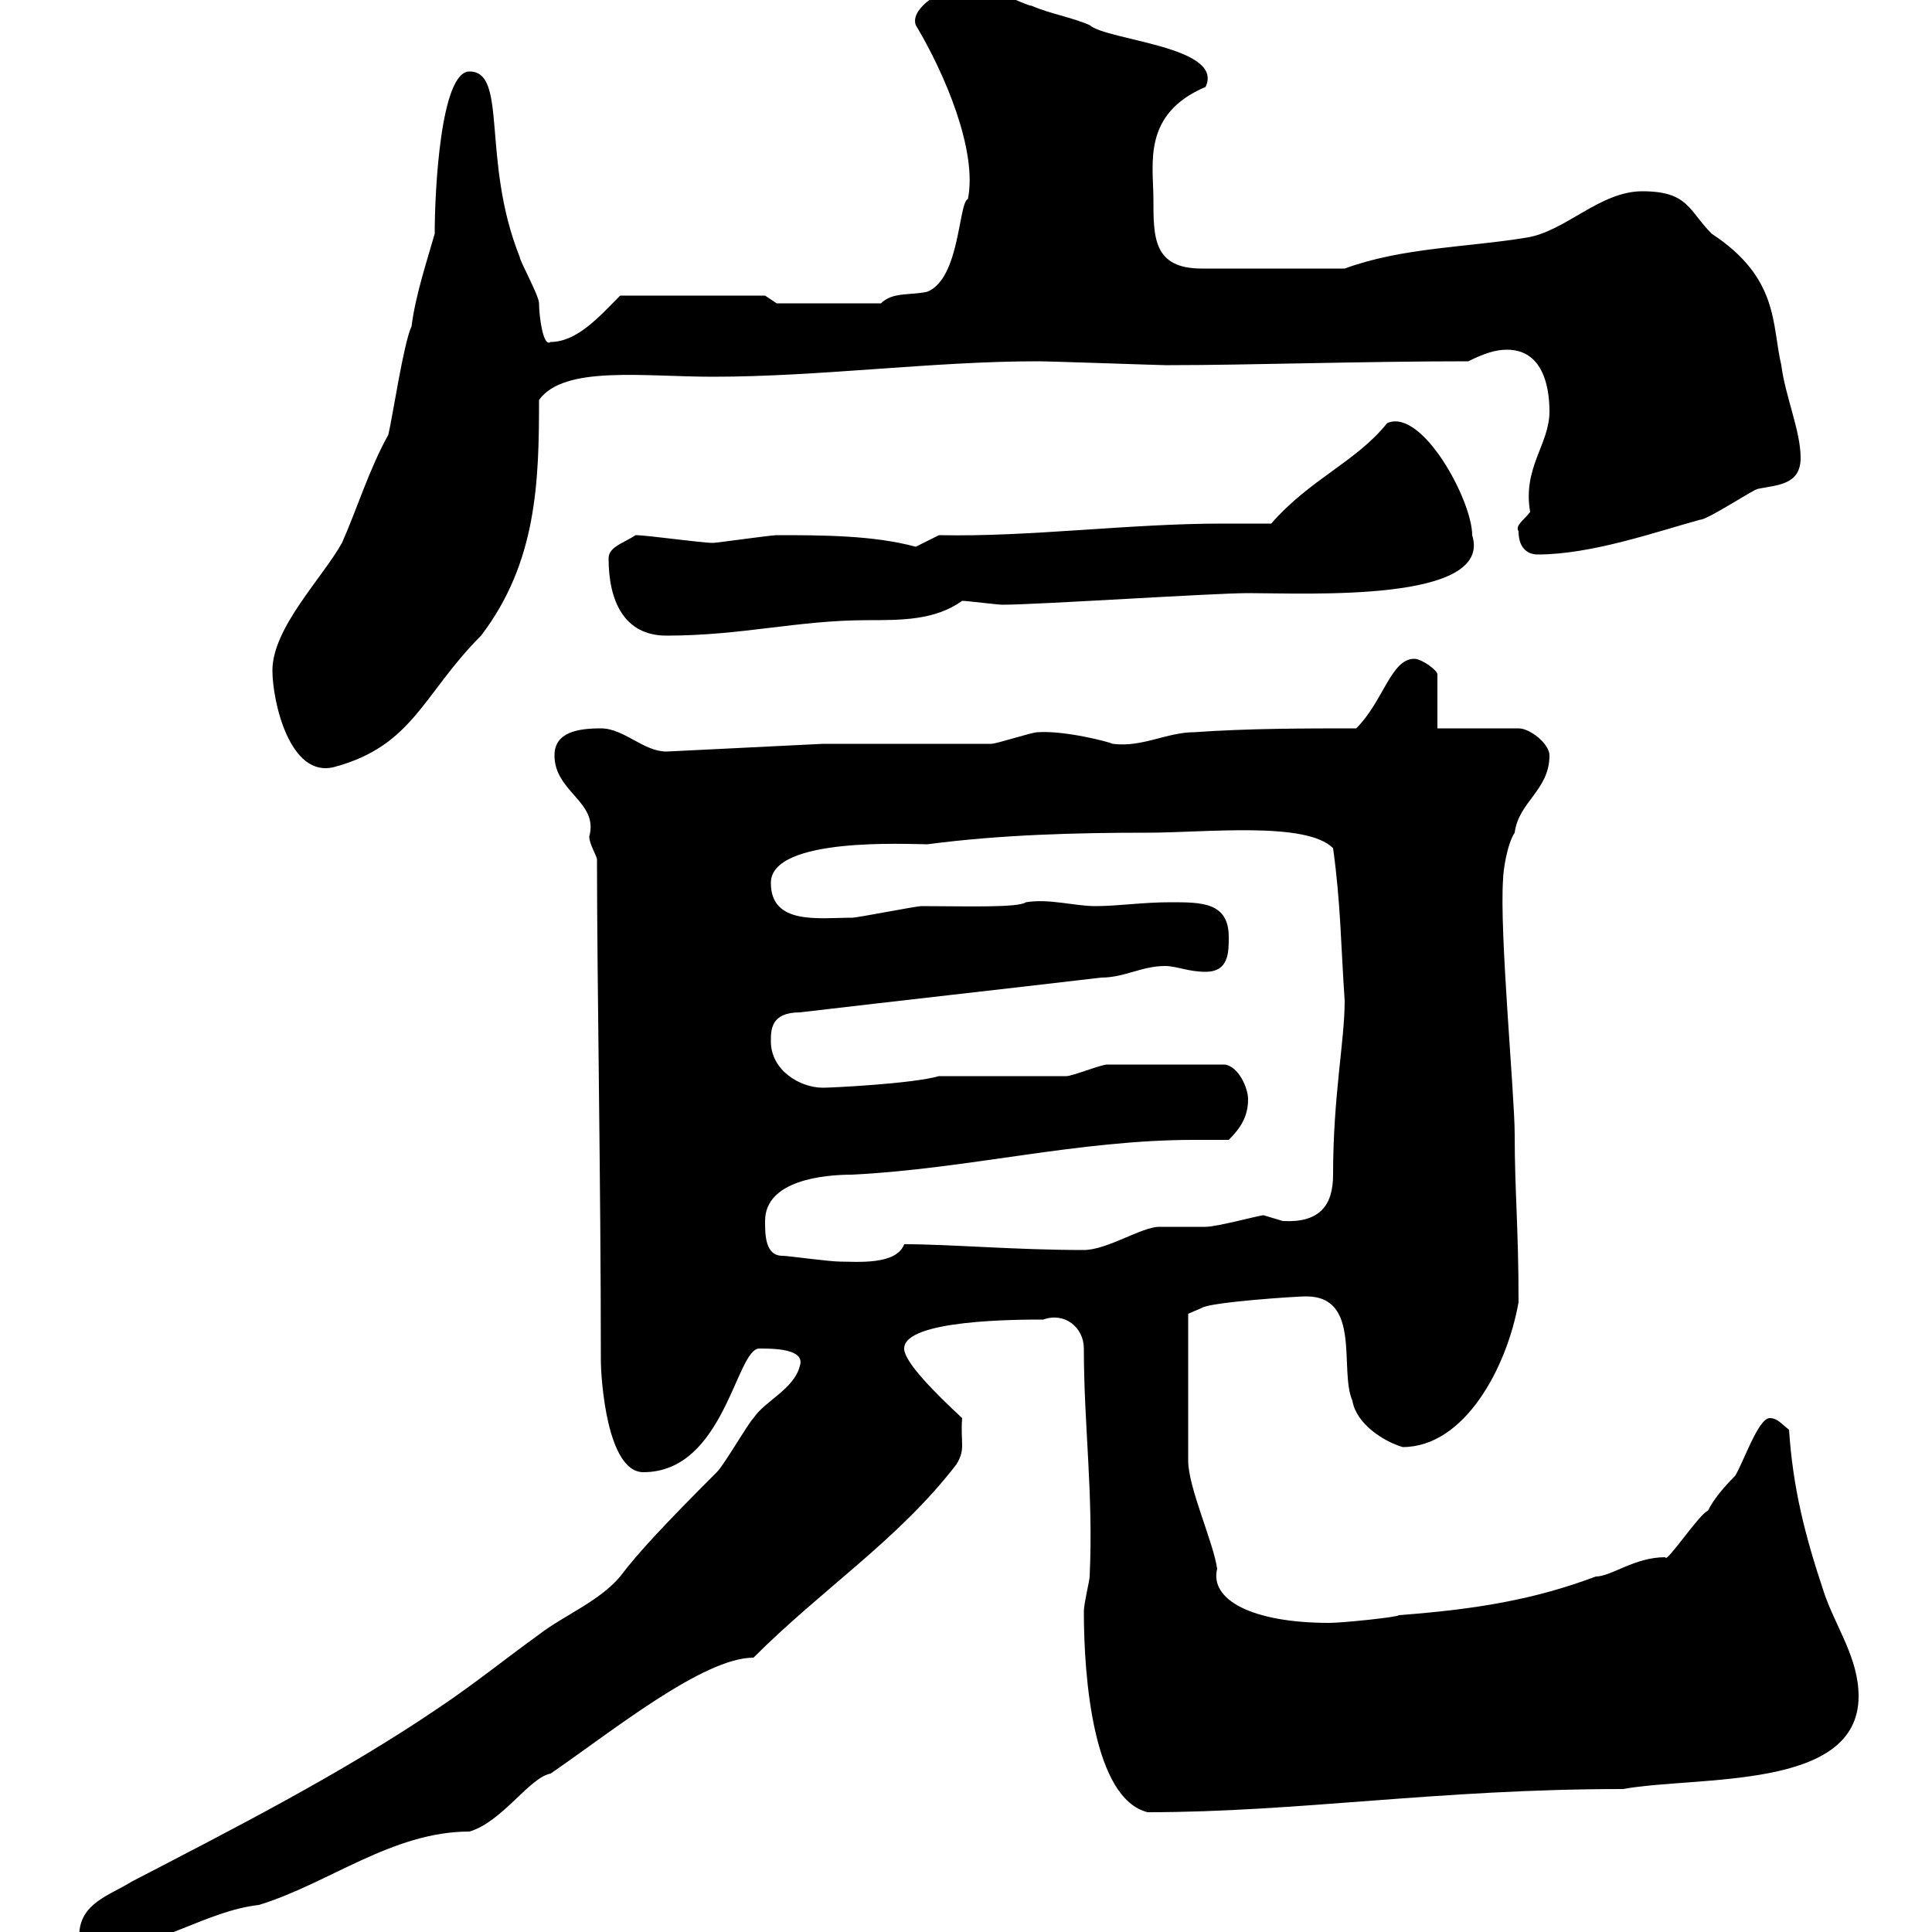 <svg xmlns="http://www.w3.org/2000/svg" xmlns:xlink="http://www.w3.org/1999/xlink" width="300" height="300"><path d="M12.30 300.60C12.30 302.40 15 302.40 16.80 302.40C24.60 302.40 32.10 296.70 40.20 295.80C51 292.50 60.90 284.40 72.90 284.40C78 282.90 82.20 276 85.50 275.40C95.10 268.80 109.20 257.40 117 257.40C127.80 246.60 139.50 239.10 148.50 227.40C150 225 149.10 224.10 149.40 220.20C145.20 216.30 140.40 211.50 140.40 209.40C140.40 204.90 158.10 204.90 162 204.90C165.30 203.70 168.30 206.10 168.30 209.40C168.30 221.40 169.80 231.90 169.20 244.80C169.20 245.40 168.30 249 168.30 250.20C168.30 260.70 169.80 279.30 178.20 281.40C201.60 281.40 223.20 277.80 252 277.80C263.70 275.70 288.60 278.10 288.60 263.40C288.60 257.40 285 252.60 283.20 247.20C280.20 238.20 278.40 231 277.80 222C276.60 221.10 276 220.20 274.80 220.20C273 220.20 270.60 227.40 269.40 229.20C267.60 231 266.10 232.80 265.20 234.60C264 234.90 258.60 243 258.60 241.80C253.80 241.80 250.20 244.80 247.80 244.80C238.20 248.40 229.20 249.90 217.20 250.80C217.20 251.10 208.50 252 206.40 252C194.40 252 187.80 248.40 189 243.60C188.40 239.40 184.50 231 184.50 226.80L184.50 204L186.60 203.10C187.80 202.20 201.30 201.30 202.80 201.30C211.50 201.30 207.90 212.70 210 217.50C210.60 221.10 214.80 223.80 217.80 224.70C227.40 224.70 234 212.40 235.80 202.20C235.80 190.50 235.20 185.10 235.20 176.10C235.20 170.10 232.80 144.60 233.40 136.50C233.40 135.30 234 131.10 235.20 129.30C235.80 124.50 240.60 122.70 240.60 117.30C240.60 115.50 237.60 113.10 235.80 113.10L223.20 113.10L223.20 104.70C223.20 104.10 220.80 102.30 219.60 102.30C216 102.30 214.80 108.90 210.60 113.10C202.80 113.10 193.80 113.10 185.40 113.70C181.20 113.70 177.30 116.10 172.80 115.50C172.20 115.20 165.30 113.40 161.10 113.70C160.20 113.70 154.80 115.50 153.90 115.50L127.80 115.50L103.50 116.70C99.90 116.70 96.90 113.10 93.30 113.10C89.70 113.10 86.10 113.70 86.10 117.30C86.10 123 93 124.50 91.50 129.90C91.50 131.10 92.70 132.90 92.70 133.50C92.70 152.10 93.30 183.30 93.30 211.20C93.30 213.90 94.20 228.60 99.90 228.60C112.50 228.60 114.30 209.40 117.90 209.40C120 209.40 125.10 209.40 124.20 212.10C123.30 215.70 118.80 217.50 117 220.20C116.10 221.10 112.50 227.40 111.30 228.60C103.20 236.70 99 241.20 96.30 244.80C93 248.70 87.60 250.80 83.70 253.80C78.30 257.70 73.50 261.60 68.10 265.20C53.10 275.40 36 284.10 20.40 292.20C17.10 294.30 12.30 295.50 12.30 300.60ZM121.50 195C118.80 195 118.80 191.70 118.80 189.60C118.80 183.30 127.80 182.40 132.30 182.40C150.30 181.50 167.40 177 185.40 177C187.20 177 189 177 190.80 177C192.60 175.20 193.80 173.40 193.80 170.70C193.80 168.90 192.30 165.60 190.20 165.30L171.90 165.30C171 165.30 166.50 167.10 165.60 167.10L145.80 167.10C141.60 168.30 129 168.90 127.80 168.90C124.20 168.90 119.70 166.20 119.70 161.70C119.70 159.90 119.70 157.20 124.20 157.20C139.50 155.40 155.70 153.60 171 151.80C174.60 151.80 177.30 150 180.90 150C182.70 150 184.50 150.90 187.20 150.90C190.80 150.90 190.80 147.90 190.80 145.50C190.80 140.10 186.60 140.10 181.80 140.10C177.30 140.10 173.70 140.70 170.10 140.70C166.80 140.70 162.90 139.50 159.30 140.10C158.10 141 149.40 140.70 143.10 140.70C142.20 140.70 133.20 142.50 132.30 142.50C127.20 142.50 119.70 143.70 119.70 137.10C119.70 129.90 141 131.10 144 131.10C155.40 129.60 167.10 129.30 178.20 129.30C187.20 129.30 202.80 127.50 207 131.70C208.20 140.40 208.20 146.70 208.80 155.40C208.80 161.70 207 170.10 207 182.40C207 187.20 204.90 189.90 199.20 189.60C199.20 189.60 196.20 188.70 196.20 188.70C195.60 188.70 189 190.50 187.20 190.50C186.60 190.50 180.90 190.50 180 190.50C177.30 190.50 171.90 194.10 168.30 194.10C157.50 194.10 147.60 193.20 140.40 193.20C139.20 196.50 132.90 195.90 130.50 195.90C128.70 195.90 122.40 195 121.50 195ZM42.30 104.10C42.30 108.90 45 120.90 51.90 119.10C64.20 115.80 65.70 107.70 74.70 98.70C83.40 87.30 83.70 74.70 83.70 62.10C87.60 56.70 99.90 58.50 110.70 58.50C127.20 58.50 144.90 56.10 161.10 56.10C163.20 56.10 180 56.70 180.90 56.70C180.90 56.70 181.80 56.70 181.80 56.70C193.80 56.70 211.50 56.10 228 56.10C230.40 54.90 232.20 54.30 234 54.30C239.40 54.30 240.60 59.70 240.60 63.90C240.60 69 236.40 72.60 237.60 79.50C236.70 80.70 235.20 81.60 235.80 82.50C235.80 84.90 237 86.10 238.80 86.10C247.20 86.10 257.40 82.50 264 80.70C265.20 80.70 272.40 75.90 273 75.90C276 75.30 279.60 75.30 279.60 71.10C279.60 66.90 277.20 61.50 276.60 56.70C275.10 50.40 276.30 43.20 265.80 36.30C262.20 32.70 262.20 29.70 255 29.70C248.40 29.70 243 36 237 36.90C228 38.40 217.80 38.40 208.80 41.70L186.60 41.70C179.10 41.70 179.10 36.90 179.10 30.90C179.10 25.50 177.30 17.70 187.20 13.50C190.20 7.20 171.90 6.30 169.20 3.90C166.50 2.70 162.90 2.10 160.20 0.90C159.30 0.90 152.10-2.70 151.20-2.70C149.40-3.30 141 0.60 142.20 3.90C146.70 11.40 151.80 23.40 150.30 30.90C148.80 31.50 149.10 43.20 144 45.30C141.30 45.90 138.60 45.30 136.80 47.10L120.60 47.10L118.80 45.90L96.30 45.90C93.30 48.90 89.70 53.10 85.50 53.10C84.30 54 83.70 48.90 83.70 47.10C83.70 45.90 80.70 40.50 80.70 39.90C74.70 24.90 78.90 11.10 72.90 11.10C68.40 11.10 67.50 29.70 67.50 36.30C66.30 40.50 64.50 45.90 63.90 50.70C62.70 53.10 60.90 65.10 60.30 67.50C57.30 72.90 55.50 78.90 53.10 84.30C50.10 89.70 42.30 97.50 42.30 104.10ZM94.50 86.70C94.50 93.30 96.90 98.70 103.50 98.70C115.20 98.70 123.90 96.30 134.70 96.30C140.10 96.30 145.20 96.30 149.40 93.30C150.30 93.30 154.80 93.90 155.70 93.90C161.10 93.90 188.40 92.10 193.80 92.10C203.10 92.10 231.90 93.60 228.60 83.10C228.60 77.70 220.80 63.30 215.40 65.70C210.60 71.70 203.40 74.40 197.40 81.30C195 81.30 192.30 81.30 189.90 81.30C175.20 81.30 159.90 83.40 145.80 83.10C145.80 83.10 142.20 84.90 142.20 84.90C135.60 83.10 127.50 83.10 120.60 83.10C119.70 83.10 111.30 84.30 110.70 84.30C108.90 84.30 100.50 83.10 98.70 83.10C96.90 84.30 94.50 84.90 94.50 86.70Z"/></svg>